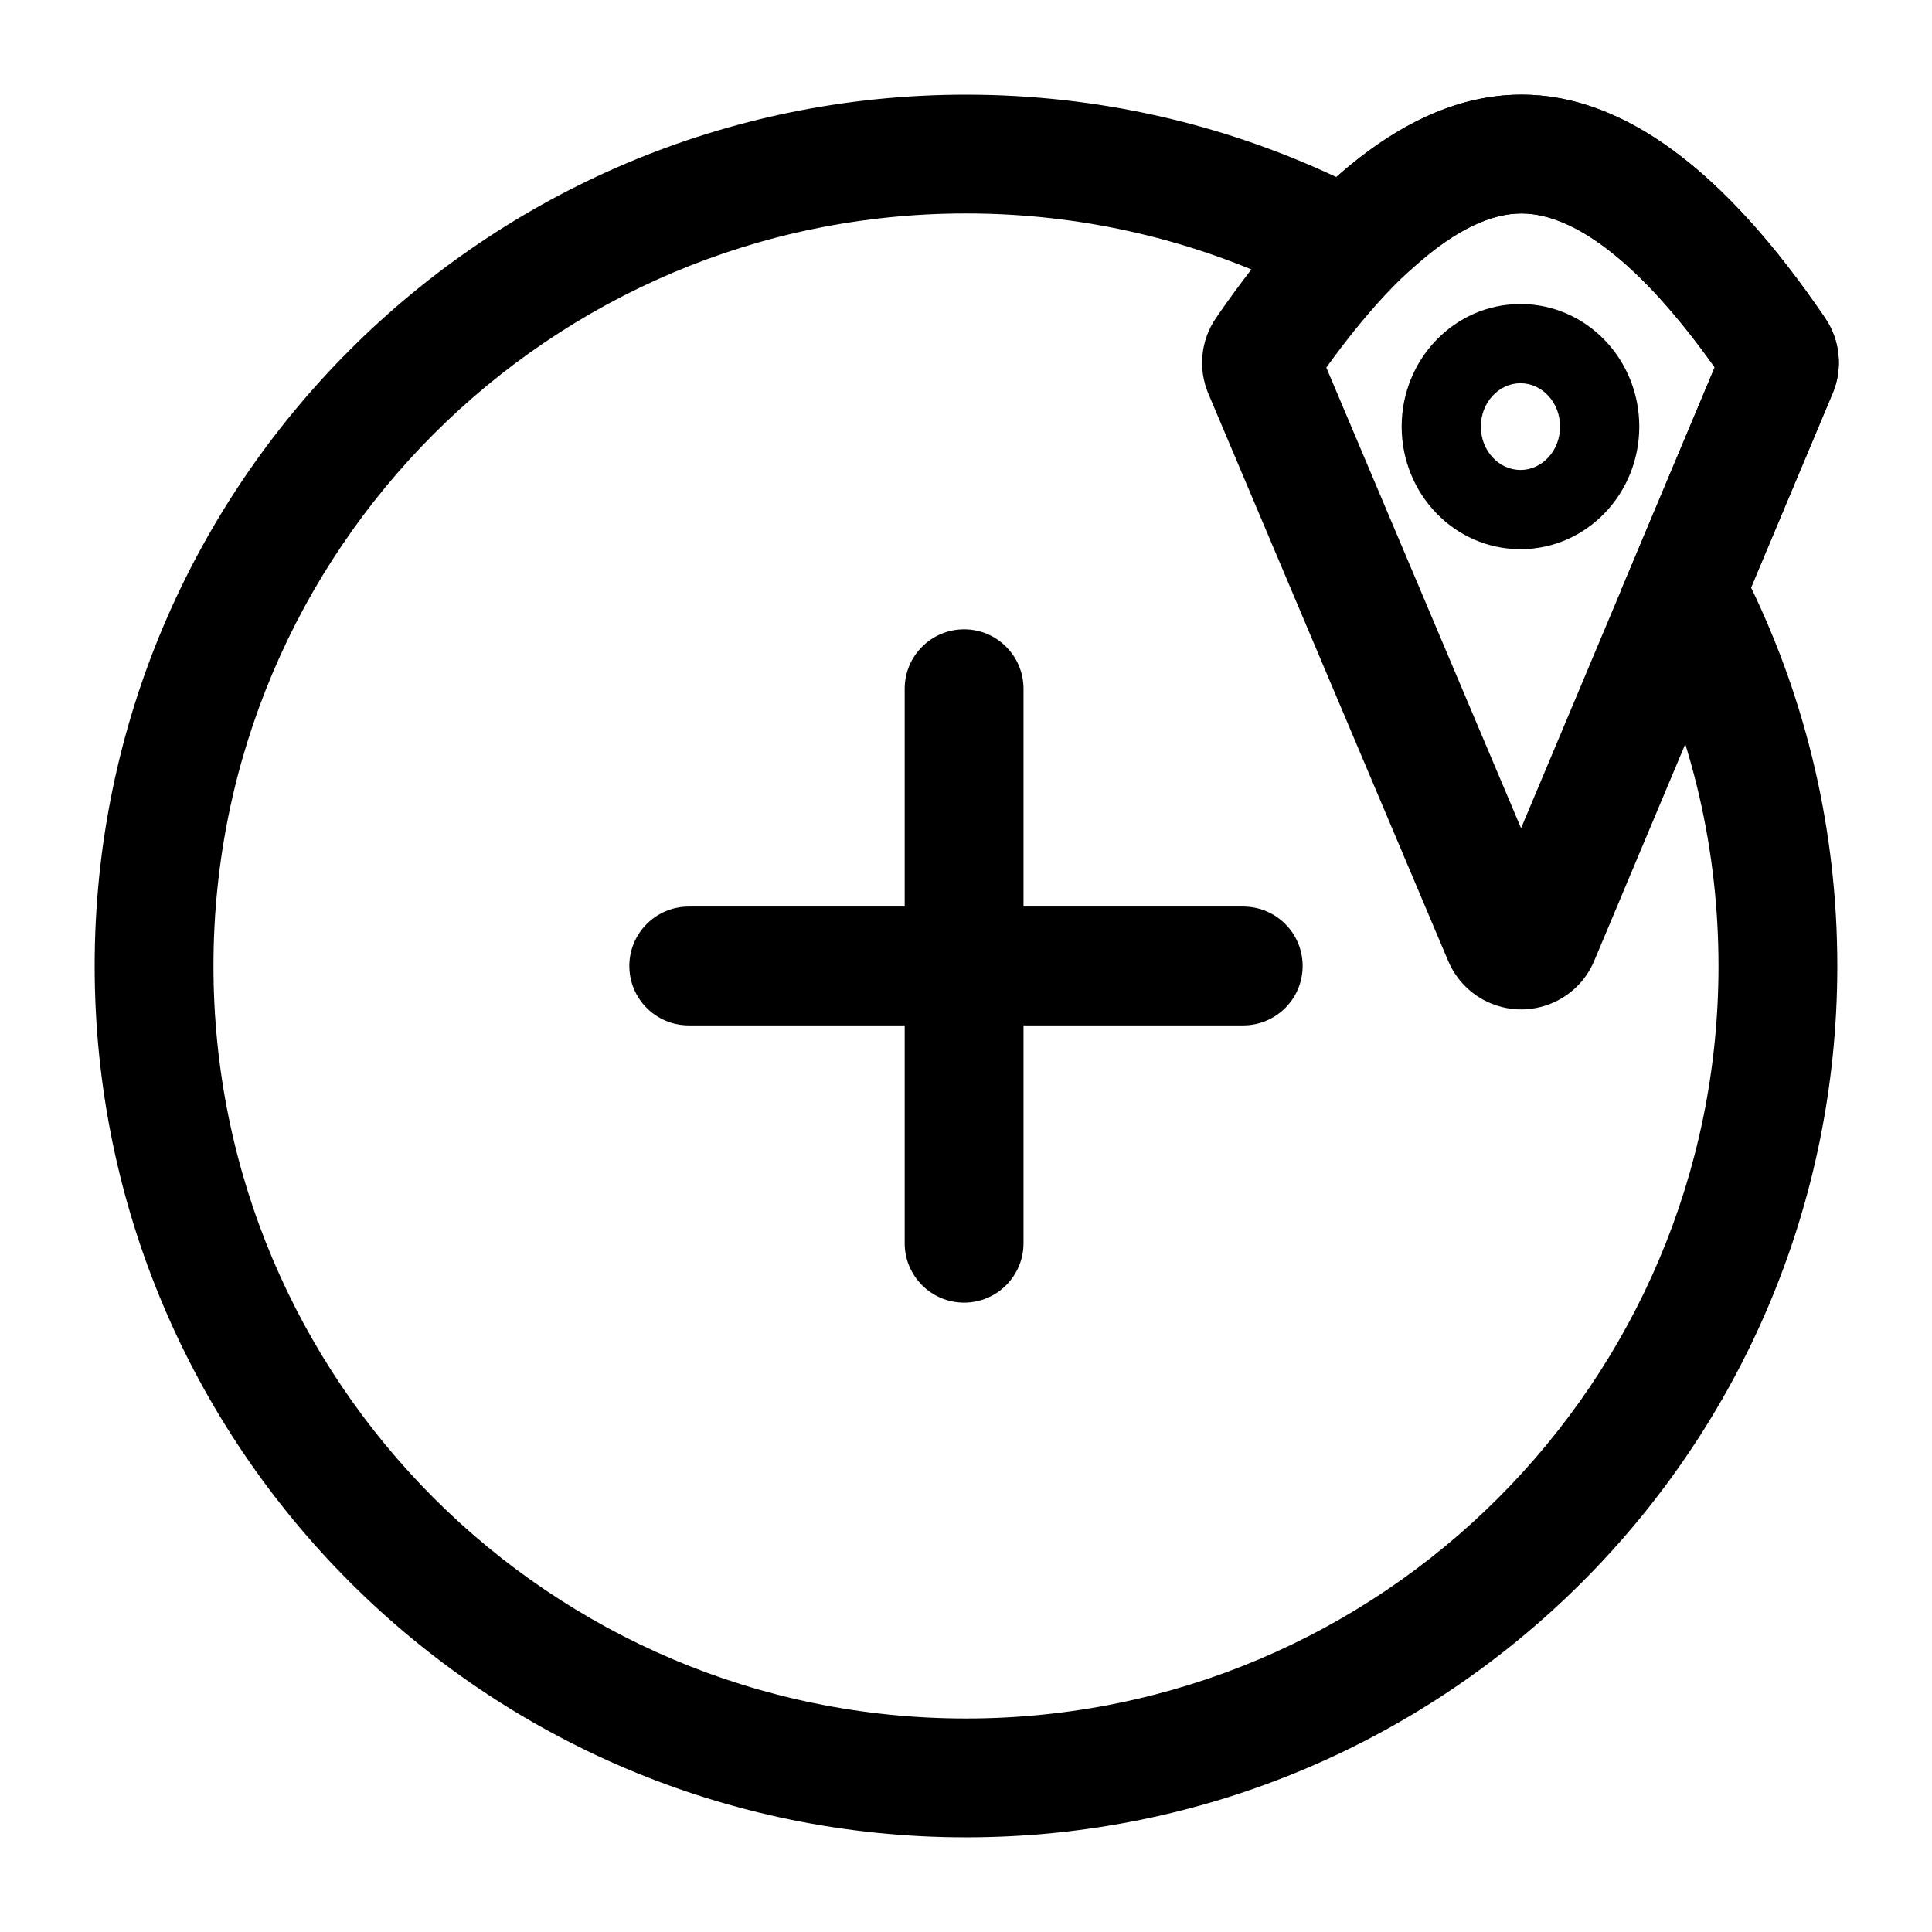 <?xml version="1.0" encoding="UTF-8"?>
<!-- Uploaded to: ICON Repo, www.iconrepo.com, Generator: ICON Repo Mixer Tools -->
<svg fill="#000000" width="800px" height="800px" version="1.1" viewBox="144 144 512 512" xmlns="http://www.w3.org/2000/svg">
 <g>
  <path d="m547.19 200.57c-7.891 0-17.125 4.109-28.16 13.898l-15.52 13.77-18.773-8.828c-26.27-12.352-55.012-18.84-84.738-18.84-110.14 0-199.43 89.285-199.43 199.43 0 110.14 89.285 199.42 199.43 199.42 110.14 0 199.42-89.285 199.42-199.42 0-30.438-6.801-59.844-19.727-86.605l-6.176-12.793 24.895-59.25c-20.191-28.426-37.664-40.777-51.223-40.777zm0-31.488c26.84 0 53.672 19.738 80.496 59.219 3.992 5.879 4.742 13.375 1.988 19.926l-21.625 51.473c14.648 30.332 22.859 64.355 22.859 100.3 0 127.53-103.38 230.91-230.91 230.91-127.53 0-230.91-103.38-230.91-230.91 0-127.53 103.38-230.91 230.91-230.91 35.09 0 68.352 7.828 98.137 21.832 16.406-14.555 32.758-21.832 49.055-21.832z"/>
  <path d="m546.94 289.54c-17.5 0-31.488-14.652-31.488-32.488 0-17.836 13.988-32.484 31.488-32.484 17.504 0 31.488 14.648 31.488 32.484 0 17.836-13.984 32.488-31.488 32.488zm0-20.992c5.688 0 10.496-5.039 10.496-11.496 0-6.453-4.809-11.492-10.496-11.492-5.684 0-10.496 5.039-10.496 11.492 0 6.457 4.812 11.496 10.496 11.496z"/>
  <path d="m547.1 363.48 51.312-122.13c-20.191-28.426-37.664-40.777-51.223-40.777-13.609 0-31.25 12.395-51.699 40.844zm-80.84-135.23c27.121-39.441 54.098-59.164 80.93-59.164 26.84 0 53.672 19.738 80.496 59.219 3.992 5.879 4.742 13.375 1.988 19.926l-63.191 150.41c-4.492 10.688-16.797 15.711-27.484 11.223-5.051-2.121-9.07-6.133-11.203-11.18l-63.574-150.36c-2.789-6.598-2.023-14.164 2.039-20.07z"/>
  <path d="m415.24 384.25h58.23c8.691 0 15.742 7.051 15.742 15.746s-7.051 15.742-15.742 15.742h-58.23v57.73c0 8.691-7.047 15.742-15.742 15.742s-15.746-7.051-15.746-15.742v-57.73h-57.227c-8.695 0-15.746-7.047-15.746-15.742s7.051-15.746 15.746-15.746h57.227v-57.727c0-8.695 7.051-15.746 15.746-15.746s15.742 7.051 15.742 15.746z"/>
 </g>
</svg>